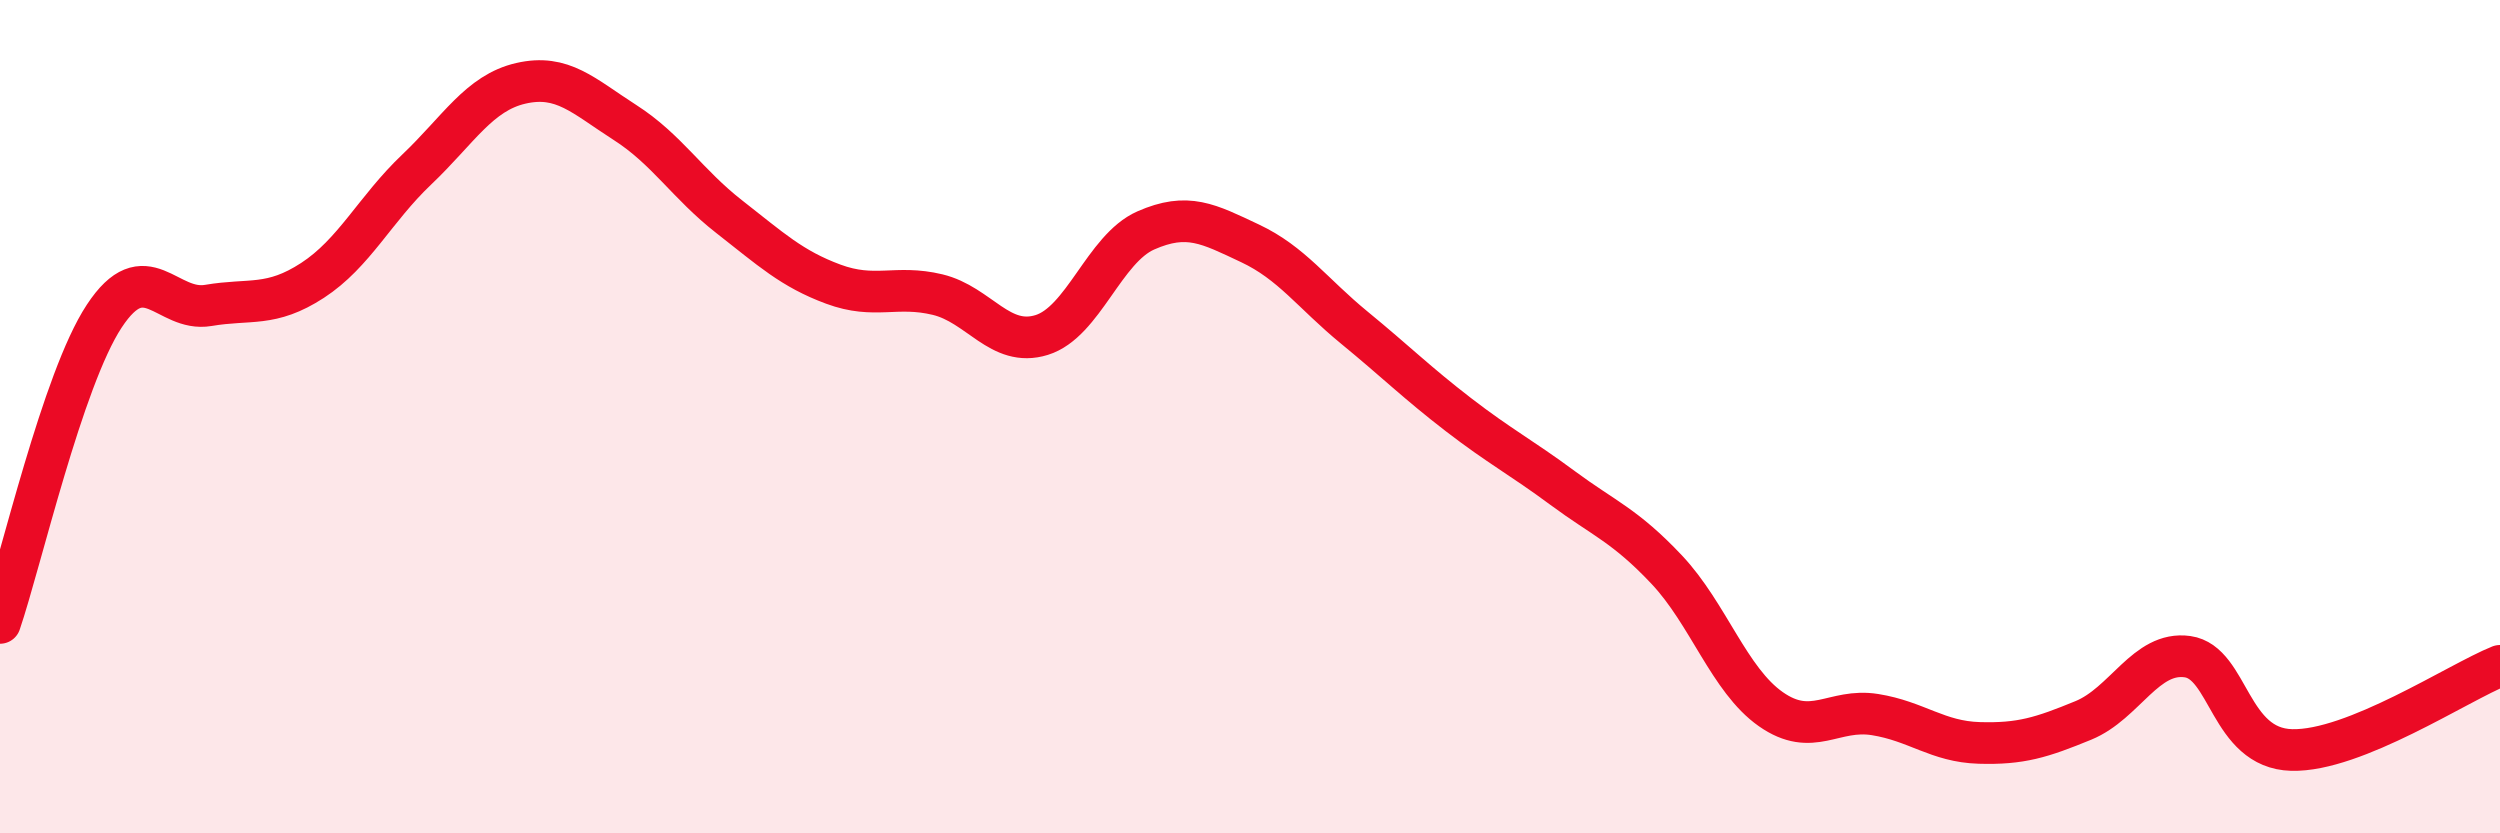 
    <svg width="60" height="20" viewBox="0 0 60 20" xmlns="http://www.w3.org/2000/svg">
      <path
        d="M 0,14.95 C 0.5,13.48 1.5,9.11 2.5,7.59 C 3.5,6.07 4,7.5 5,7.33 C 6,7.16 6.5,7.38 7.5,6.73 C 8.5,6.08 9,5.02 10,4.07 C 11,3.12 11.5,2.23 12.5,2 C 13.5,1.77 14,2.3 15,2.94 C 16,3.58 16.5,4.42 17.5,5.2 C 18.5,5.98 19,6.45 20,6.82 C 21,7.19 21.5,6.83 22.5,7.07 C 23.5,7.31 24,8.35 25,8.04 C 26,7.73 26.5,5.97 27.5,5.53 C 28.5,5.09 29,5.37 30,5.84 C 31,6.31 31.5,7.04 32.5,7.86 C 33.5,8.68 34,9.18 35,9.95 C 36,10.72 36.5,10.97 37.5,11.71 C 38.5,12.45 39,12.61 40,13.67 C 41,14.73 41.5,16.32 42.5,17.02 C 43.5,17.72 44,16.99 45,17.15 C 46,17.31 46.5,17.8 47.5,17.83 C 48.5,17.86 49,17.7 50,17.29 C 51,16.88 51.5,15.62 52.5,15.76 C 53.5,15.9 53.5,17.96 55,18 C 56.5,18.04 59,16.38 60,15.98L60 20L0 20Z"
        fill="#EB0A25"
        opacity="0.1"
        stroke-linecap="round"
        stroke-linejoin="round"
      />
      <path
        d="M 0,14.95 C 0.5,13.48 1.5,9.11 2.5,7.59 C 3.5,6.07 4,7.5 5,7.33 C 6,7.16 6.5,7.38 7.5,6.73 C 8.5,6.08 9,5.02 10,4.07 C 11,3.12 11.5,2.23 12.5,2 C 13.5,1.77 14,2.3 15,2.94 C 16,3.58 16.5,4.42 17.5,5.2 C 18.5,5.98 19,6.45 20,6.82 C 21,7.19 21.5,6.83 22.5,7.07 C 23.5,7.31 24,8.35 25,8.04 C 26,7.73 26.5,5.97 27.5,5.53 C 28.5,5.09 29,5.37 30,5.84 C 31,6.31 31.5,7.04 32.5,7.86 C 33.5,8.68 34,9.18 35,9.95 C 36,10.72 36.5,10.97 37.5,11.71 C 38.5,12.45 39,12.61 40,13.67 C 41,14.73 41.5,16.32 42.5,17.02 C 43.5,17.72 44,16.99 45,17.15 C 46,17.31 46.5,17.8 47.5,17.83 C 48.5,17.86 49,17.7 50,17.29 C 51,16.88 51.5,15.62 52.5,15.76 C 53.5,15.9 53.5,17.96 55,18 C 56.5,18.04 59,16.38 60,15.98"
        stroke="#EB0A25"
        stroke-width="1"
        fill="none"
        stroke-linecap="round"
        stroke-linejoin="round"
      />
    </svg>
  